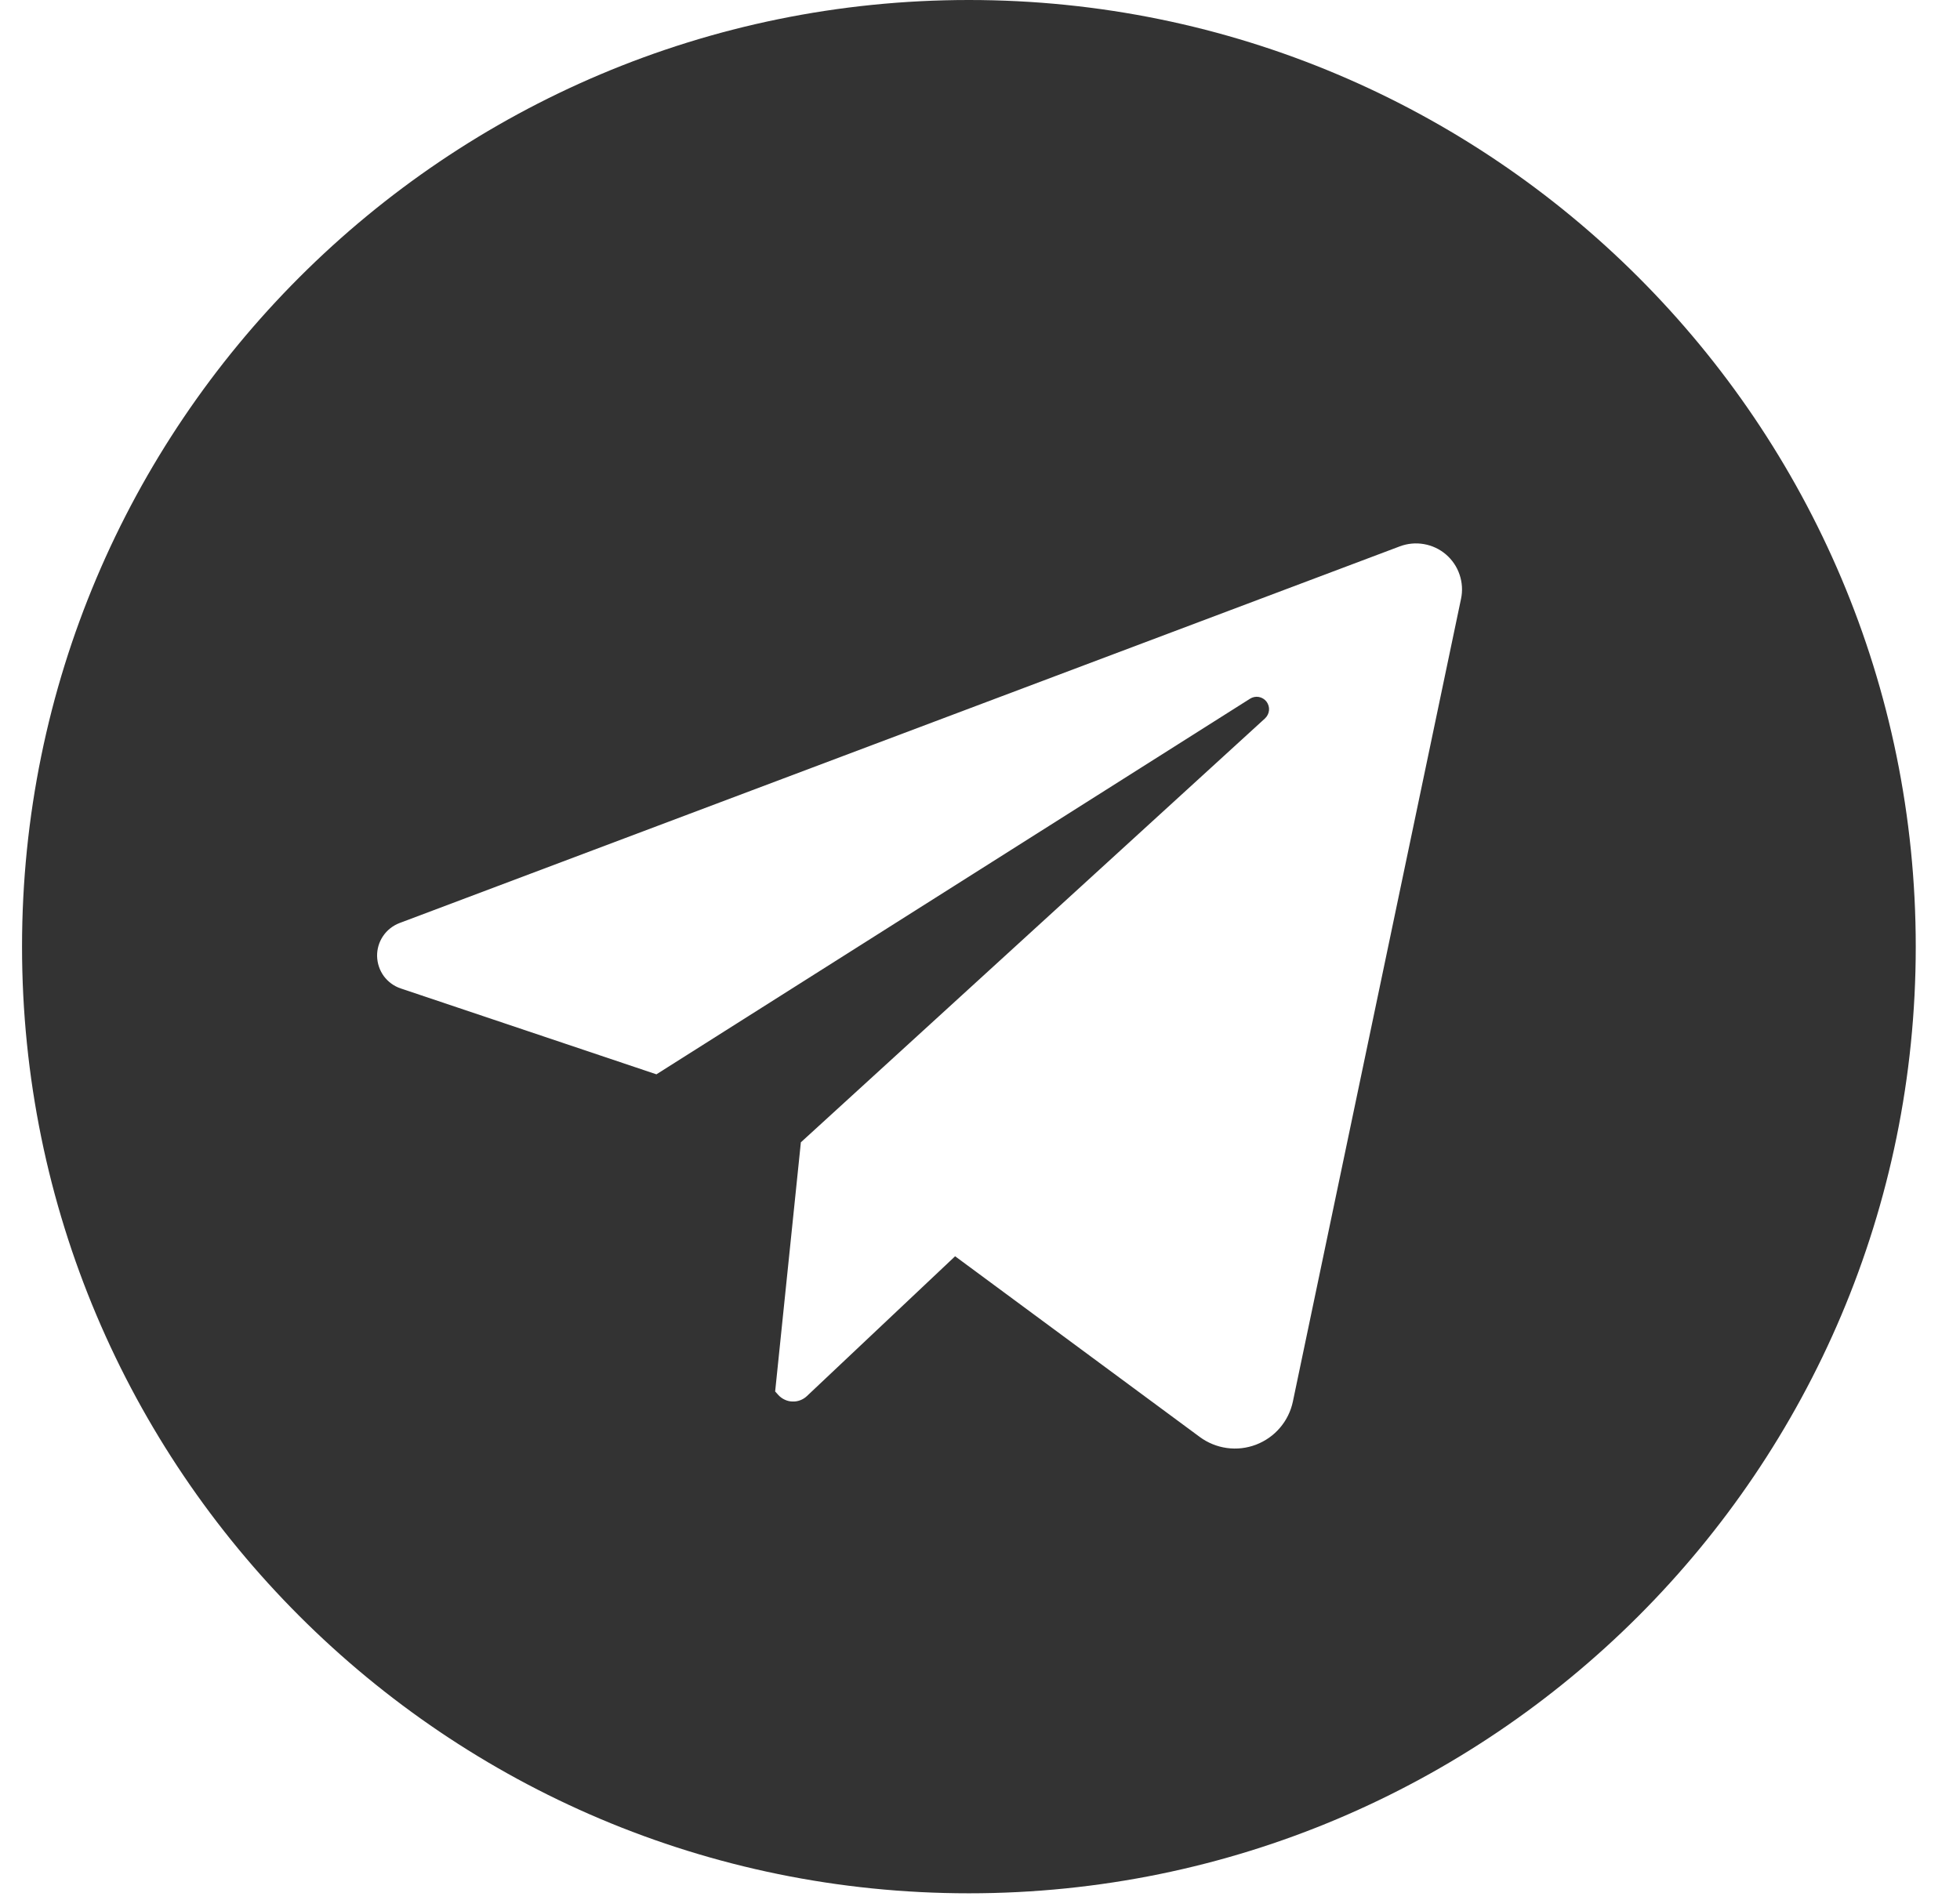 <?xml version="1.0" encoding="UTF-8"?> <svg xmlns="http://www.w3.org/2000/svg" width="33" height="32" viewBox="0 0 33 32" fill="none"><g clip-path="url(#clip0_51_409)"><path d="M16.313 0C7.509 0 0.371 7.138 0.371 15.942C0.371 24.747 7.509 31.884 16.313 31.884C25.118 31.884 32.255 24.747 32.255 15.942C32.255 7.138 25.118 0 16.313 0ZM24.599 10.084L21.768 23.602C21.734 23.765 21.659 23.918 21.55 24.045C21.442 24.172 21.303 24.269 21.147 24.329C20.991 24.388 20.823 24.408 20.657 24.385C20.491 24.362 20.334 24.298 20.2 24.199L16.081 21.156L13.586 23.51C13.554 23.541 13.515 23.565 13.473 23.581C13.431 23.597 13.386 23.604 13.341 23.602C13.296 23.601 13.252 23.59 13.212 23.571C13.171 23.552 13.134 23.525 13.104 23.492L13.051 23.433L13.484 19.237L21.299 12.098C21.337 12.062 21.361 12.014 21.366 11.962C21.371 11.91 21.355 11.858 21.324 11.816C21.292 11.775 21.246 11.746 21.194 11.737C21.143 11.728 21.09 11.739 21.046 11.767L11.052 18.092L6.748 16.646C6.633 16.608 6.534 16.535 6.462 16.438C6.391 16.34 6.352 16.223 6.349 16.102C6.347 15.982 6.382 15.863 6.45 15.763C6.518 15.663 6.615 15.587 6.728 15.544L23.568 9.201C23.698 9.152 23.839 9.139 23.975 9.163C24.112 9.187 24.24 9.247 24.345 9.337C24.451 9.428 24.53 9.545 24.574 9.676C24.619 9.808 24.628 9.949 24.599 10.084Z" fill="#333333"></path></g><defs><clipPath id="clip0_51_409"><rect width="31.884" height="31.884" fill="white" transform="translate(0.371)"></rect></clipPath></defs></svg> 